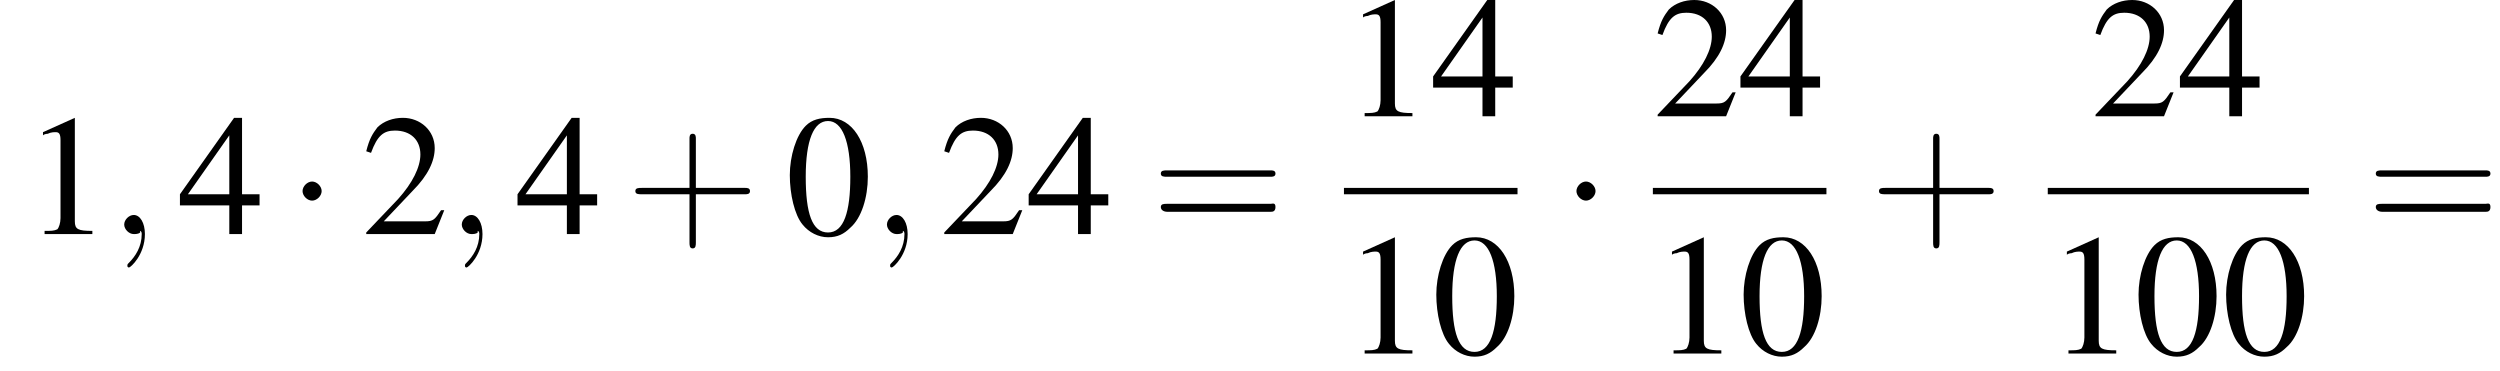 <?xml version='1.0' encoding='UTF-8'?>
<!---8.5-->
<svg version='1.1' xmlns='http://www.w3.org/2000/svg' xmlns:xlink='http://www.w3.org/1999/xlink' width='157.0pt' height='23.3pt' viewBox='158.1 69.7 157.0 23.3'>
<defs>
<path id='g7-59' d='M2.2 0C2.2-.7 1.9-1.2 1.5-1.2C1.2-1.2 .9-.9 .9-.6C.9-.3 1.2 0 1.5 0C1.6 0 1.8 0 1.9-.1C1.9-.2 1.9-.2 1.9-.2S2-.2 2 0C2 .8 1.6 1.4 1.2 1.8C1.1 1.9 1.1 1.9 1.1 2C1.1 2.1 1.2 2.1 1.2 2.1C1.3 2.1 2.2 1.3 2.2 0Z'/>
<use id='g11-48' xlink:href='#g3-48'/>
<use id='g11-49' xlink:href='#g3-49'/>
<use id='g11-50' xlink:href='#g3-50'/>
<use id='g11-52' xlink:href='#g3-52'/>
<path id='g3-48' d='M2.8-7.3C2.2-7.3 1.7-7.2 1.3-6.8C.7-6.2 .3-4.9 .3-3.7C.3-2.5 .6-1.2 1.1-.6C1.5-.1 2.1 .2 2.7 .2C3.3 .2 3.7 0 4.1-.4C4.8-1 5.2-2.3 5.2-3.6C5.2-5.8 4.2-7.3 2.8-7.3ZM2.7-7.1C3.6-7.1 4.1-5.8 4.1-3.6S3.7-.1 2.7-.1S1.3-1.3 1.3-3.6C1.3-5.9 1.8-7.1 2.7-7.1Z'/>
<path id='g3-49' d='M3.2-7.3L1.2-6.4V-6.2C1.3-6.3 1.5-6.3 1.5-6.3C1.7-6.4 1.9-6.4 2-6.4C2.2-6.4 2.3-6.3 2.3-5.9V-1C2.3-.7 2.2-.4 2.1-.3C1.9-.2 1.7-.2 1.3-.2V0H4.3V-.2C3.4-.2 3.2-.3 3.2-.8V-7.3L3.2-7.3Z'/>
<path id='g3-50' d='M5.2-1.5L5-1.5C4.6-.9 4.5-.8 4-.8H1.4L3.2-2.7C4.2-3.7 4.6-4.6 4.6-5.4C4.6-6.5 3.7-7.3 2.6-7.3C2-7.3 1.4-7.1 1-6.7C.7-6.3 .5-6 .3-5.2L.6-5.1C1-6.2 1.4-6.5 2.1-6.5C3.1-6.5 3.7-5.9 3.7-5C3.7-4.2 3.2-3.2 2.3-2.2L.3-.1V0H4.6L5.2-1.5Z'/>
<path id='g3-52' d='M5.1-2.5H4V-7.3H3.5L.1-2.5V-1.8H3.2V0H4V-1.8H5.1V-2.5ZM3.2-2.5H.6L3.2-6.2V-2.5Z'/>
<path id='g12-43' d='M4.4-2.5H7.5C7.6-2.5 7.8-2.5 7.8-2.7S7.6-2.9 7.5-2.9H4.4V-6C4.4-6.1 4.4-6.3 4.2-6.3S4-6.1 4-6V-2.9H1C.8-2.9 .6-2.9 .6-2.7S.8-2.5 1-2.5H4V.5C4 .7 4 .9 4.2 .9S4.4 .7 4.4 .5V-2.5Z'/>
<path id='g12-61' d='M7.5-3.6C7.6-3.6 7.8-3.6 7.8-3.8S7.6-4 7.5-4H1C.8-4 .6-4 .6-3.8S.8-3.6 1-3.6H7.5ZM7.5-1.4C7.6-1.4 7.8-1.4 7.8-1.7S7.6-1.9 7.5-1.9H1C.8-1.9 .6-1.9 .6-1.7S.8-1.4 1-1.4H7.5Z'/>
<path id='g1-0' d='M7.2-2.5C7.3-2.5 7.5-2.5 7.5-2.7S7.3-2.9 7.2-2.9H1.3C1.1-2.9 .9-2.9 .9-2.7S1.1-2.5 1.3-2.5H7.2Z'/>
<path id='g1-1' d='M2.1-2.7C2.1-3 1.8-3.3 1.5-3.3S.9-3 .9-2.7S1.2-2.1 1.5-2.1S2.1-2.4 2.1-2.7Z'/>
</defs>
<g id='page1'>

<use x='159.6' y='84.4' xlink:href='#g11-49'/>
<use x='165' y='84.4' xlink:href='#g7-59'/>
<use x='169.3' y='84.4' xlink:href='#g11-52'/>
<use x='176.2' y='84.4' xlink:href='#g1-1'/>
<use x='180.8' y='84.4' xlink:href='#g11-50'/>
<use x='186.2' y='84.4' xlink:href='#g7-59'/>
<use x='190.5' y='84.4' xlink:href='#g11-52'/>
<use x='197.4' y='84.4' xlink:href='#g12-43'/>
<use x='207.4' y='84.4' xlink:href='#g11-48'/>
<use x='212.9' y='84.4' xlink:href='#g7-59'/>
<use x='217.1' y='84.4' xlink:href='#g11-50'/>
<use x='222.6' y='84.4' xlink:href='#g11-52'/>
<use x='230.4' y='84.4' xlink:href='#g12-61'/>
<use x='242.5' y='77' xlink:href='#g11-49'/>
<use x='248' y='77' xlink:href='#g11-52'/>
<rect x='242.5' y='81.5' height='.4' width='10.9'/>
<use x='242.5' y='91.9' xlink:href='#g11-49'/>
<use x='248' y='91.9' xlink:href='#g11-48'/>
<use x='256.2' y='84.4' xlink:href='#g1-1'/>
<use x='261.9' y='77' xlink:href='#g11-50'/>
<use x='267.3' y='77' xlink:href='#g11-52'/>
<rect x='261.9' y='81.5' height='.4' width='10.9'/>
<use x='261.9' y='91.9' xlink:href='#g11-49'/>
<use x='267.3' y='91.9' xlink:href='#g11-48'/>
<use x='275.5' y='84.4' xlink:href='#g12-43'/>
<use x='289.4' y='77' xlink:href='#g11-50'/>
<use x='294.9' y='77' xlink:href='#g11-52'/>
<rect x='286.7' y='81.5' height='.4' width='16.4'/>
<use x='286.7' y='91.9' xlink:href='#g11-49'/>
<use x='292.1' y='91.9' xlink:href='#g11-48'/>
<use x='297.6' y='91.9' xlink:href='#g11-48'/>
<use x='306.7' y='84.4' xlink:href='#g12-61'/>
</g>
</svg>